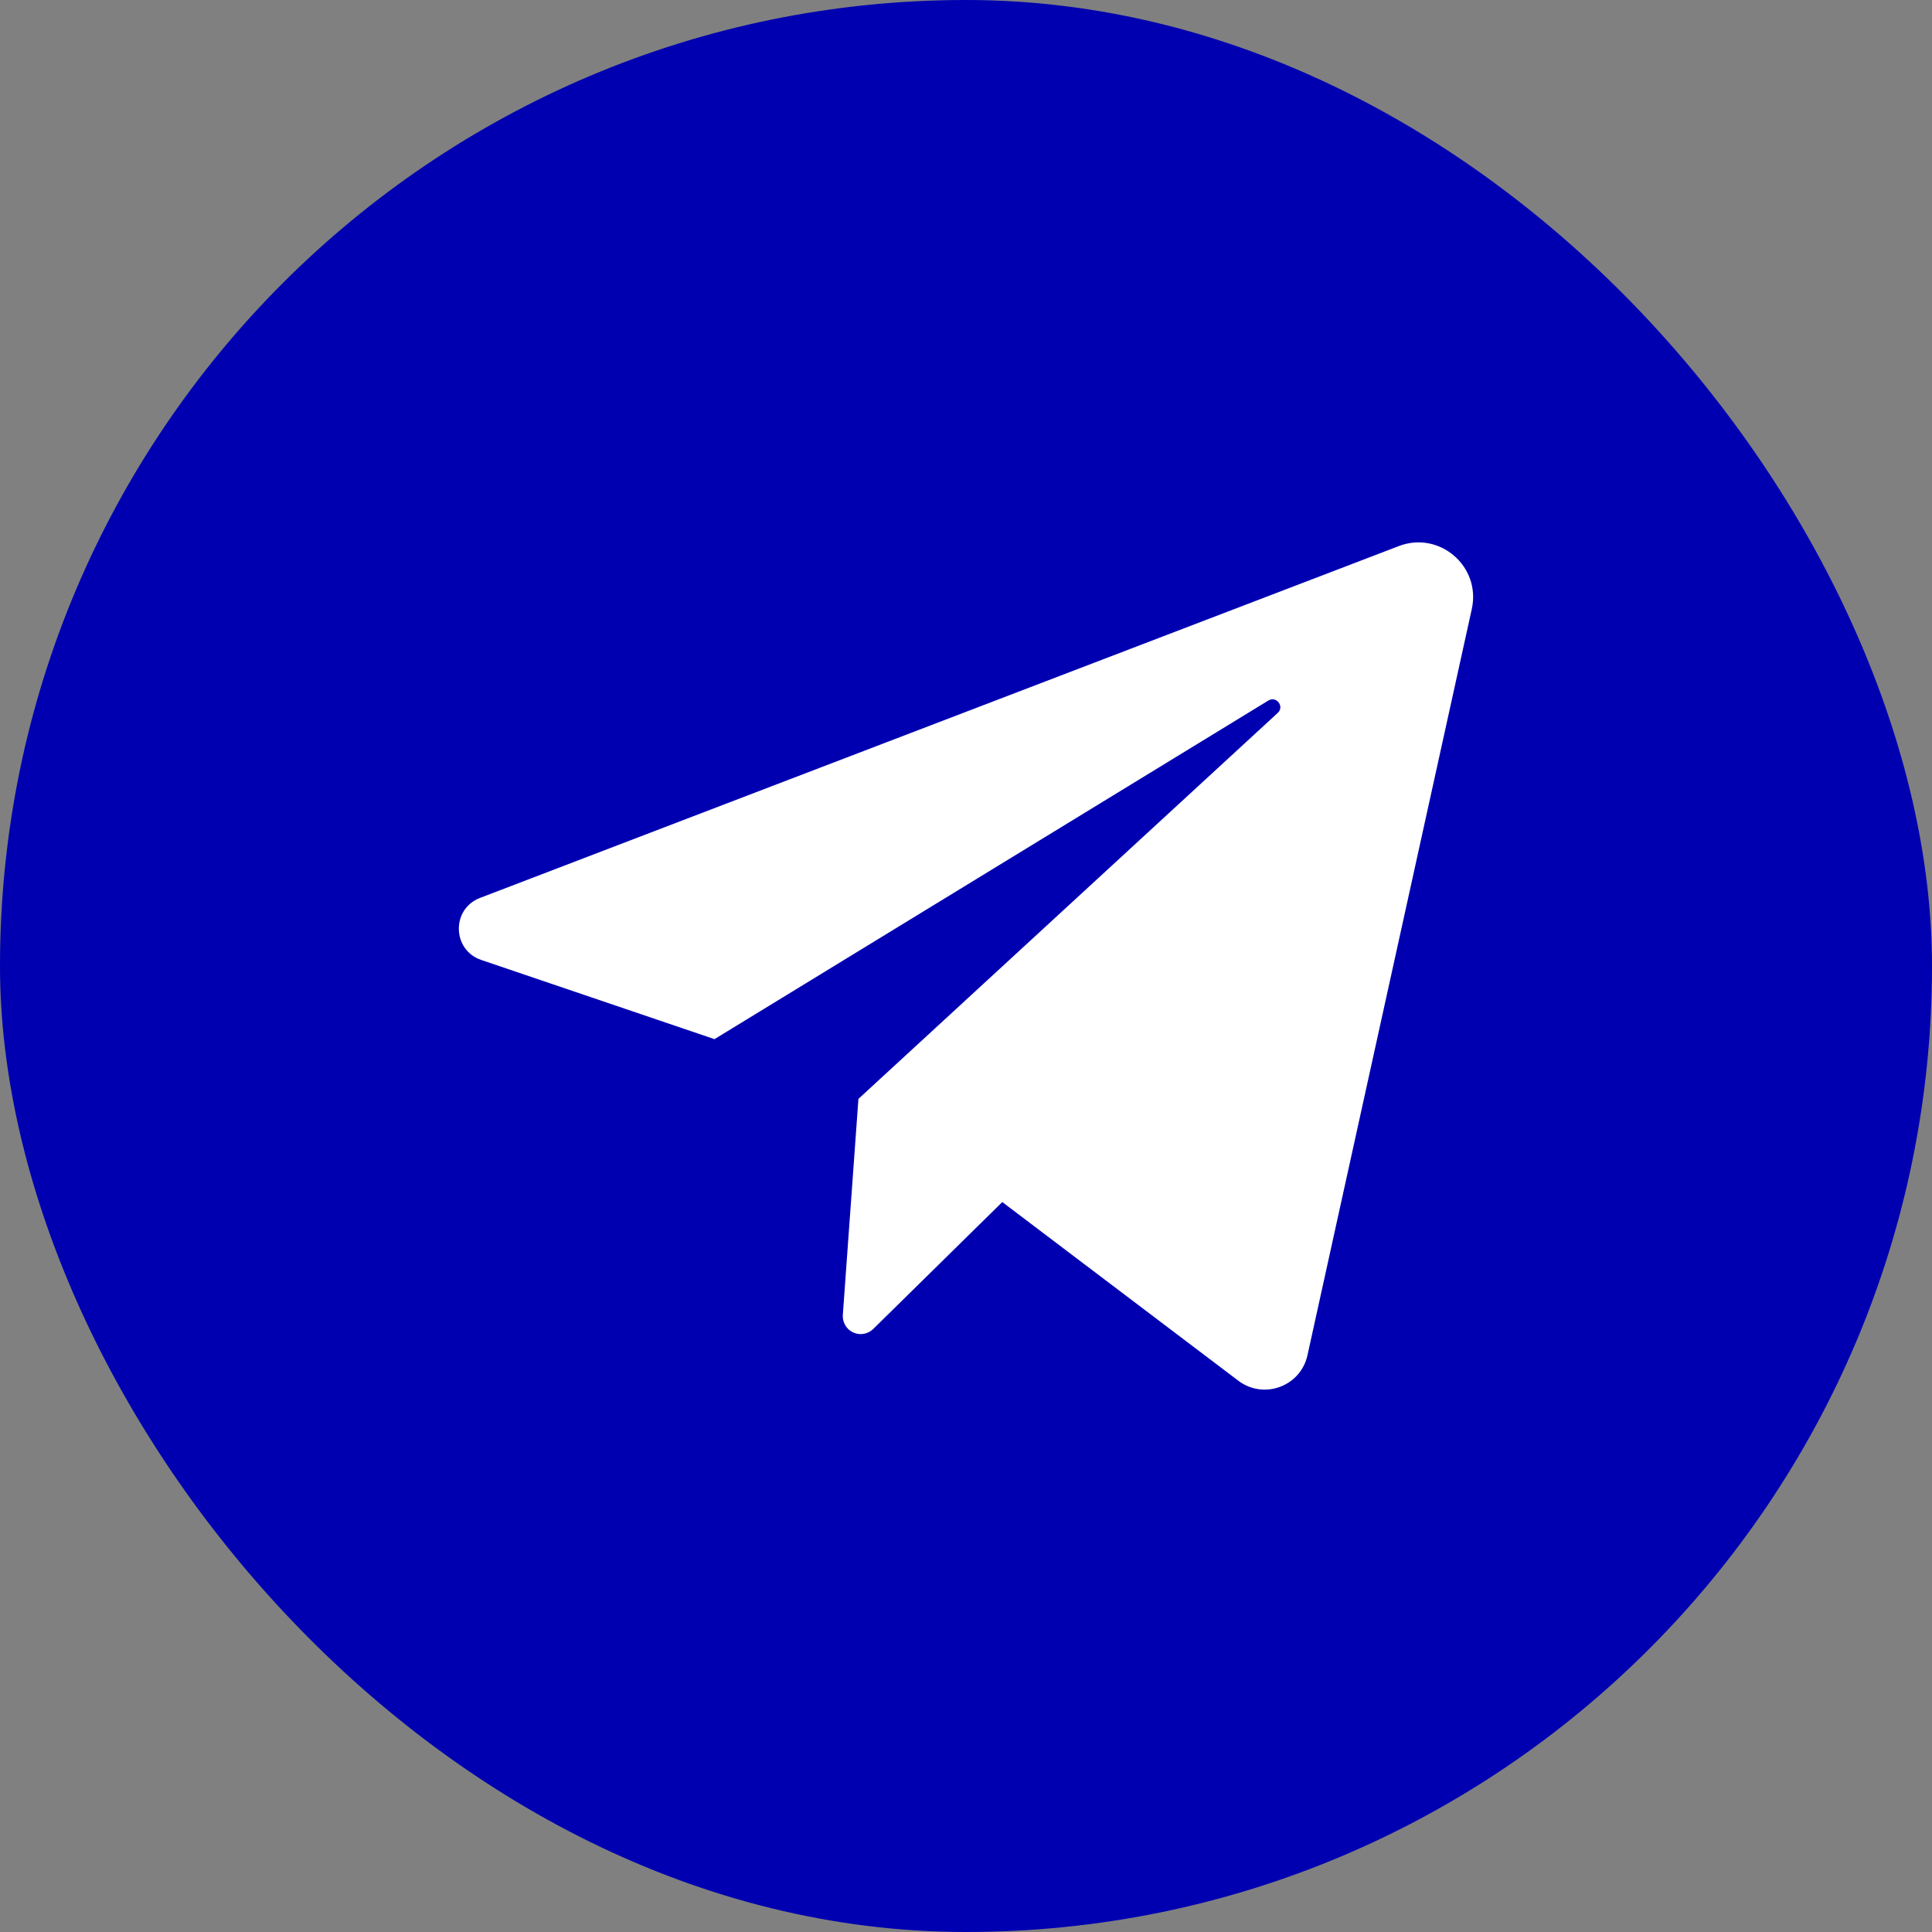 <?xml version="1.0" encoding="UTF-8"?> <svg xmlns="http://www.w3.org/2000/svg" width="50" height="50" viewBox="0 0 50 50" fill="none"><rect x="0" y="0" width="50" height="50" fill="#808080" stroke="none"/><rect width="50" height="50" rx="25" fill="#0000B1"></rect><path d="M12.453 24.843L18.491 26.893L32.826 18.129C33.034 18.003 33.247 18.285 33.068 18.45L22.216 28.439L21.812 34.031C21.806 34.125 21.828 34.218 21.876 34.299C21.923 34.38 21.995 34.444 22.08 34.484C22.165 34.523 22.26 34.536 22.353 34.52C22.445 34.504 22.531 34.46 22.598 34.395L25.939 31.109L32.048 35.733C32.706 36.231 33.66 35.88 33.837 35.074L38.09 15.761C38.333 14.659 37.253 13.729 36.2 14.133L12.423 23.238C11.677 23.523 11.698 24.586 12.453 24.843Z" fill="white"></path></svg> 
